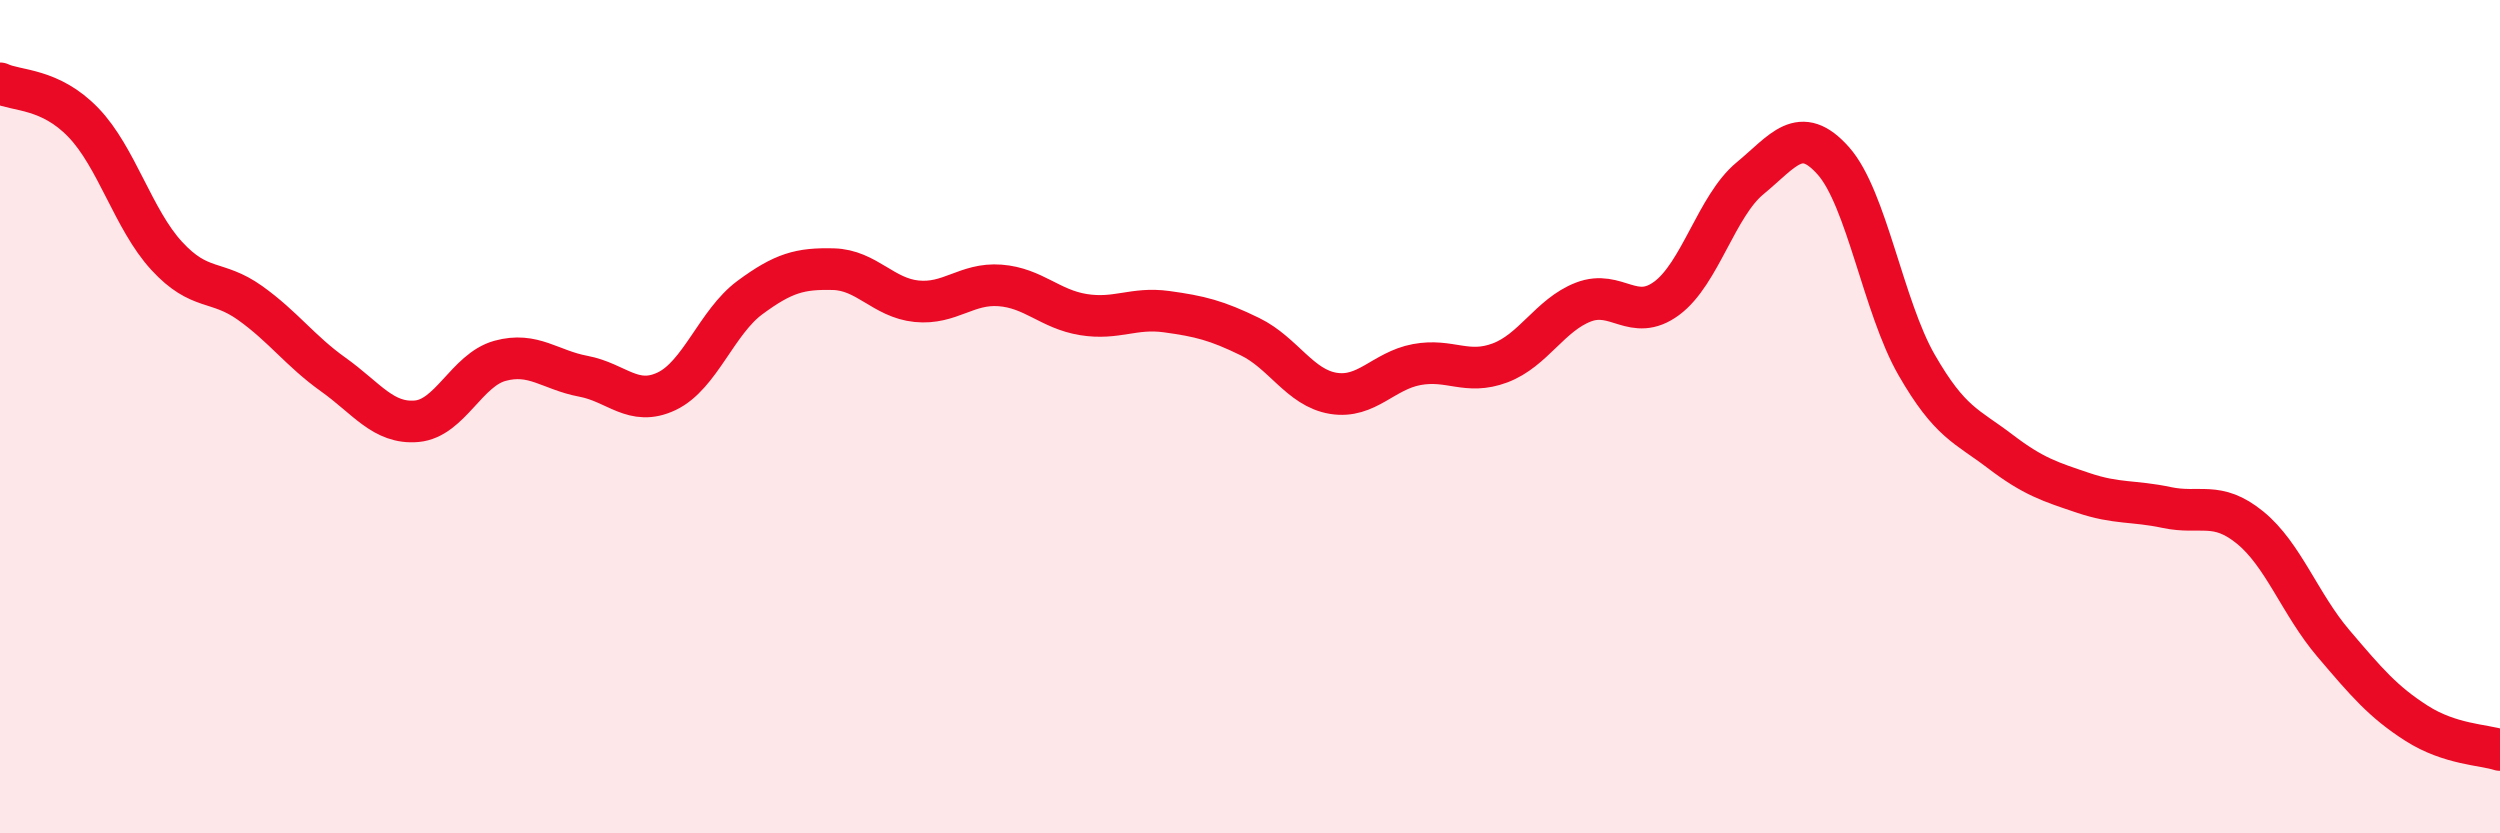 
    <svg width="60" height="20" viewBox="0 0 60 20" xmlns="http://www.w3.org/2000/svg">
      <path
        d="M 0,2 C 0.4,2.19 1.2,2.11 2,2.94 C 2.8,3.77 3.2,5.27 4,6.14 C 4.8,7.01 5.2,6.7 6,7.27 C 6.8,7.84 7.2,8.42 8,8.99 C 8.8,9.56 9.2,10.18 10,10.11 C 10.8,10.04 11.2,8.88 12,8.66 C 12.8,8.44 13.2,8.88 14,9.03 C 14.8,9.18 15.2,9.77 16,9.39 C 16.8,9.01 17.2,7.73 18,7.14 C 18.8,6.55 19.2,6.44 20,6.46 C 20.8,6.48 21.2,7.15 22,7.23 C 22.8,7.31 23.2,6.79 24,6.85 C 24.8,6.91 25.2,7.42 26,7.55 C 26.8,7.68 27.2,7.37 28,7.48 C 28.8,7.59 29.2,7.69 30,8.08 C 30.8,8.47 31.2,9.31 32,9.44 C 32.8,9.57 33.2,8.9 34,8.75 C 34.8,8.6 35.2,9.01 36,8.71 C 36.8,8.41 37.2,7.56 38,7.25 C 38.8,6.94 39.2,7.75 40,7.16 C 40.8,6.57 41.2,4.94 42,4.28 C 42.8,3.62 43.2,2.96 44,3.86 C 44.8,4.76 45.2,7.37 46,8.76 C 46.8,10.15 47.2,10.22 48,10.83 C 48.8,11.44 49.2,11.56 50,11.83 C 50.8,12.1 51.2,12.01 52,12.18 C 52.8,12.35 53.2,12.01 54,12.66 C 54.8,13.31 55.2,14.5 56,15.44 C 56.8,16.38 57.2,16.85 58,17.36 C 58.8,17.87 59.6,17.87 60,18L60 20L0 20Z"
        fill="#EB0A25"
        opacity="0.1"
        stroke-linecap="round"
        stroke-linejoin="round"
      />
      <path
        d="M 0,2 C 0.4,2.19 1.2,2.11 2,2.94 C 2.8,3.77 3.2,5.27 4,6.14 C 4.8,7.01 5.2,6.7 6,7.27 C 6.8,7.84 7.2,8.42 8,8.99 C 8.8,9.56 9.2,10.18 10,10.11 C 10.8,10.04 11.2,8.88 12,8.66 C 12.8,8.44 13.2,8.88 14,9.03 C 14.8,9.18 15.2,9.77 16,9.39 C 16.8,9.01 17.2,7.73 18,7.14 C 18.8,6.55 19.2,6.44 20,6.46 C 20.8,6.48 21.2,7.15 22,7.23 C 22.8,7.31 23.2,6.79 24,6.85 C 24.8,6.91 25.2,7.42 26,7.55 C 26.8,7.68 27.2,7.37 28,7.48 C 28.8,7.59 29.2,7.69 30,8.08 C 30.8,8.47 31.2,9.31 32,9.44 C 32.8,9.57 33.2,8.9 34,8.75 C 34.8,8.6 35.2,9.01 36,8.71 C 36.8,8.41 37.2,7.56 38,7.25 C 38.8,6.94 39.2,7.75 40,7.16 C 40.8,6.57 41.2,4.94 42,4.28 C 42.8,3.62 43.2,2.96 44,3.86 C 44.8,4.76 45.2,7.37 46,8.76 C 46.8,10.15 47.2,10.22 48,10.83 C 48.8,11.44 49.2,11.56 50,11.83 C 50.8,12.1 51.2,12.01 52,12.18 C 52.8,12.35 53.2,12.01 54,12.66 C 54.8,13.31 55.2,14.5 56,15.44 C 56.8,16.38 57.2,16.85 58,17.36 C 58.8,17.87 59.6,17.87 60,18"
        stroke="#EB0A25"
        stroke-width="1"
        fill="none"
        stroke-linecap="round"
        stroke-linejoin="round"
      />
    </svg>
  